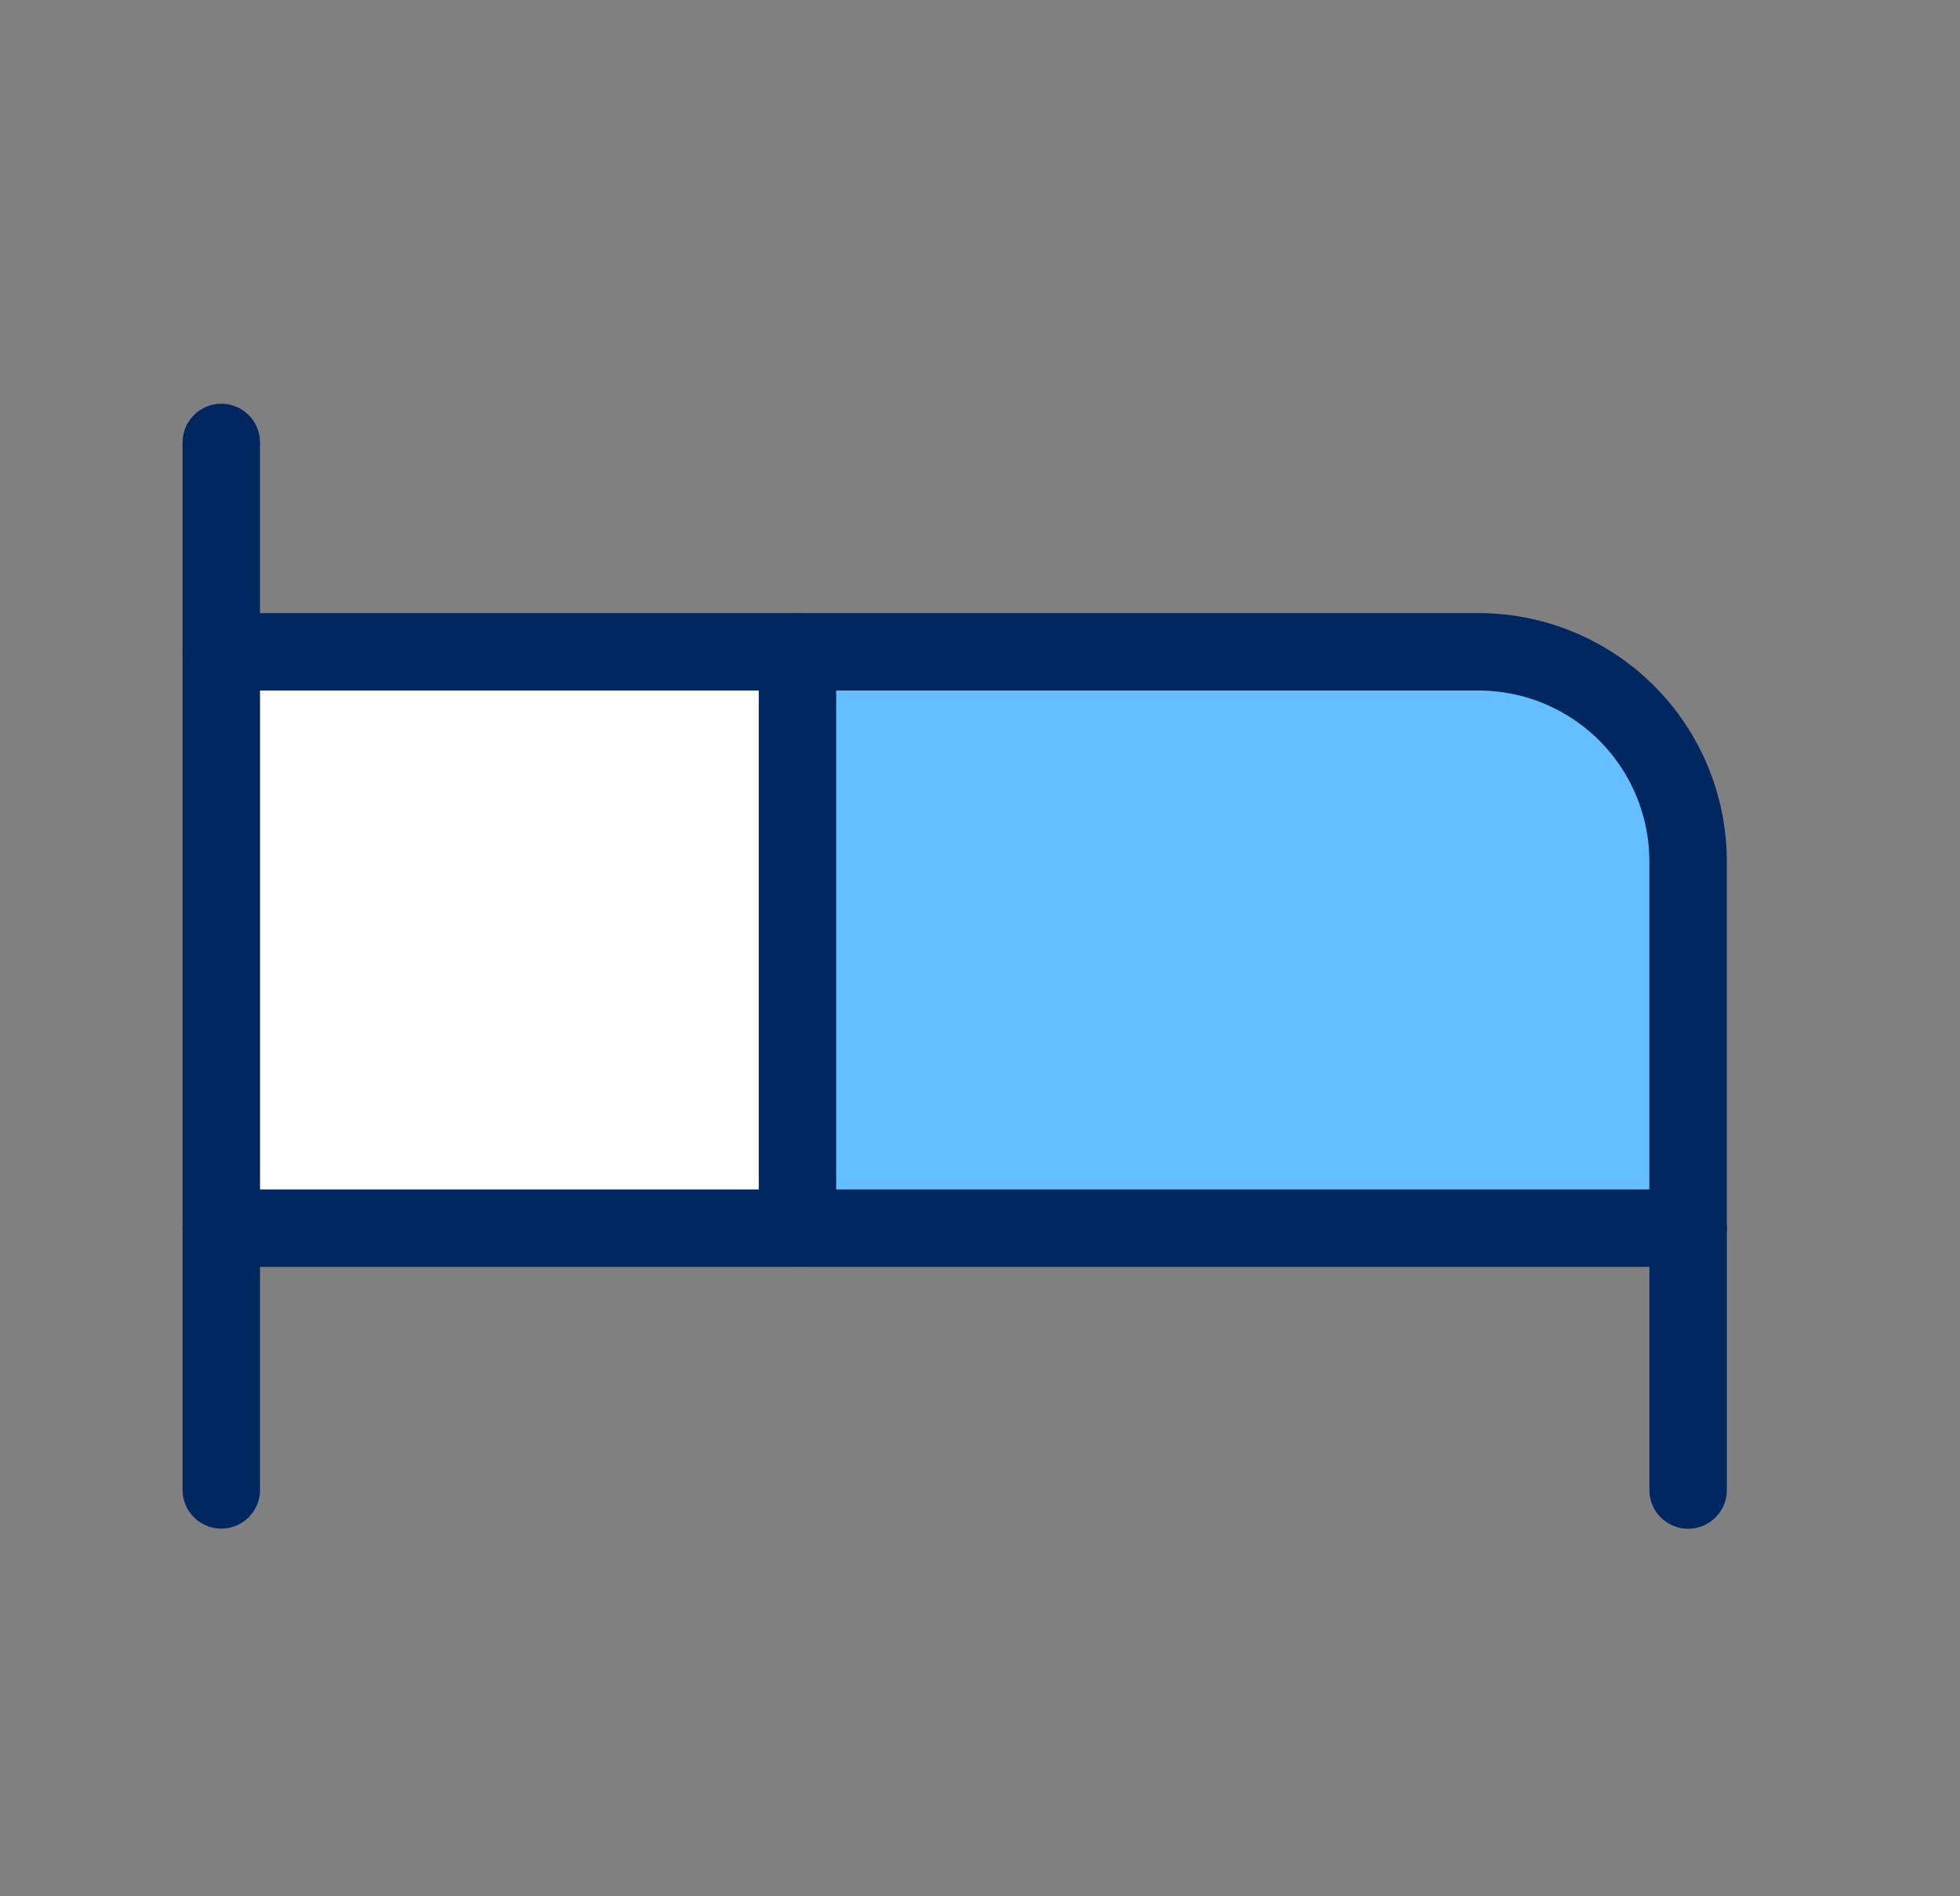 <svg width="31" height="30" viewBox="0 0 31 30" fill="none" xmlns="http://www.w3.org/2000/svg">
<rect x="0" y="0" width="31" height="30" fill="#808080" stroke="none"/>
<rect x="3.5" y="9.762" width="9.206" height="9.206" fill="white"/>
<path d="M12.613 19.427V10.312H23.385C24.264 10.312 25.107 10.662 25.728 11.283C26.35 11.905 26.699 12.748 26.699 13.627V19.427" fill="#64BEFF"/>
<path d="M12.613 19.427V10.312H23.385C24.264 10.312 25.107 10.662 25.728 11.283C26.35 11.905 26.699 12.748 26.699 13.627V19.427" stroke="#002760" stroke-width="1.225" stroke-linecap="round" stroke-linejoin="round"/>
<path d="M12.614 10.312H3.5" stroke="#002760" stroke-width="1.225" stroke-linecap="round" stroke-linejoin="round"/>
<path d="M3.5 23.571V7" stroke="#002760" stroke-width="1.225" stroke-linecap="round" stroke-linejoin="round"/>
<path d="M3.5 19.43H26.7V23.573" stroke="#002760" stroke-width="1.225" stroke-linecap="round" stroke-linejoin="round"/>
</svg>
